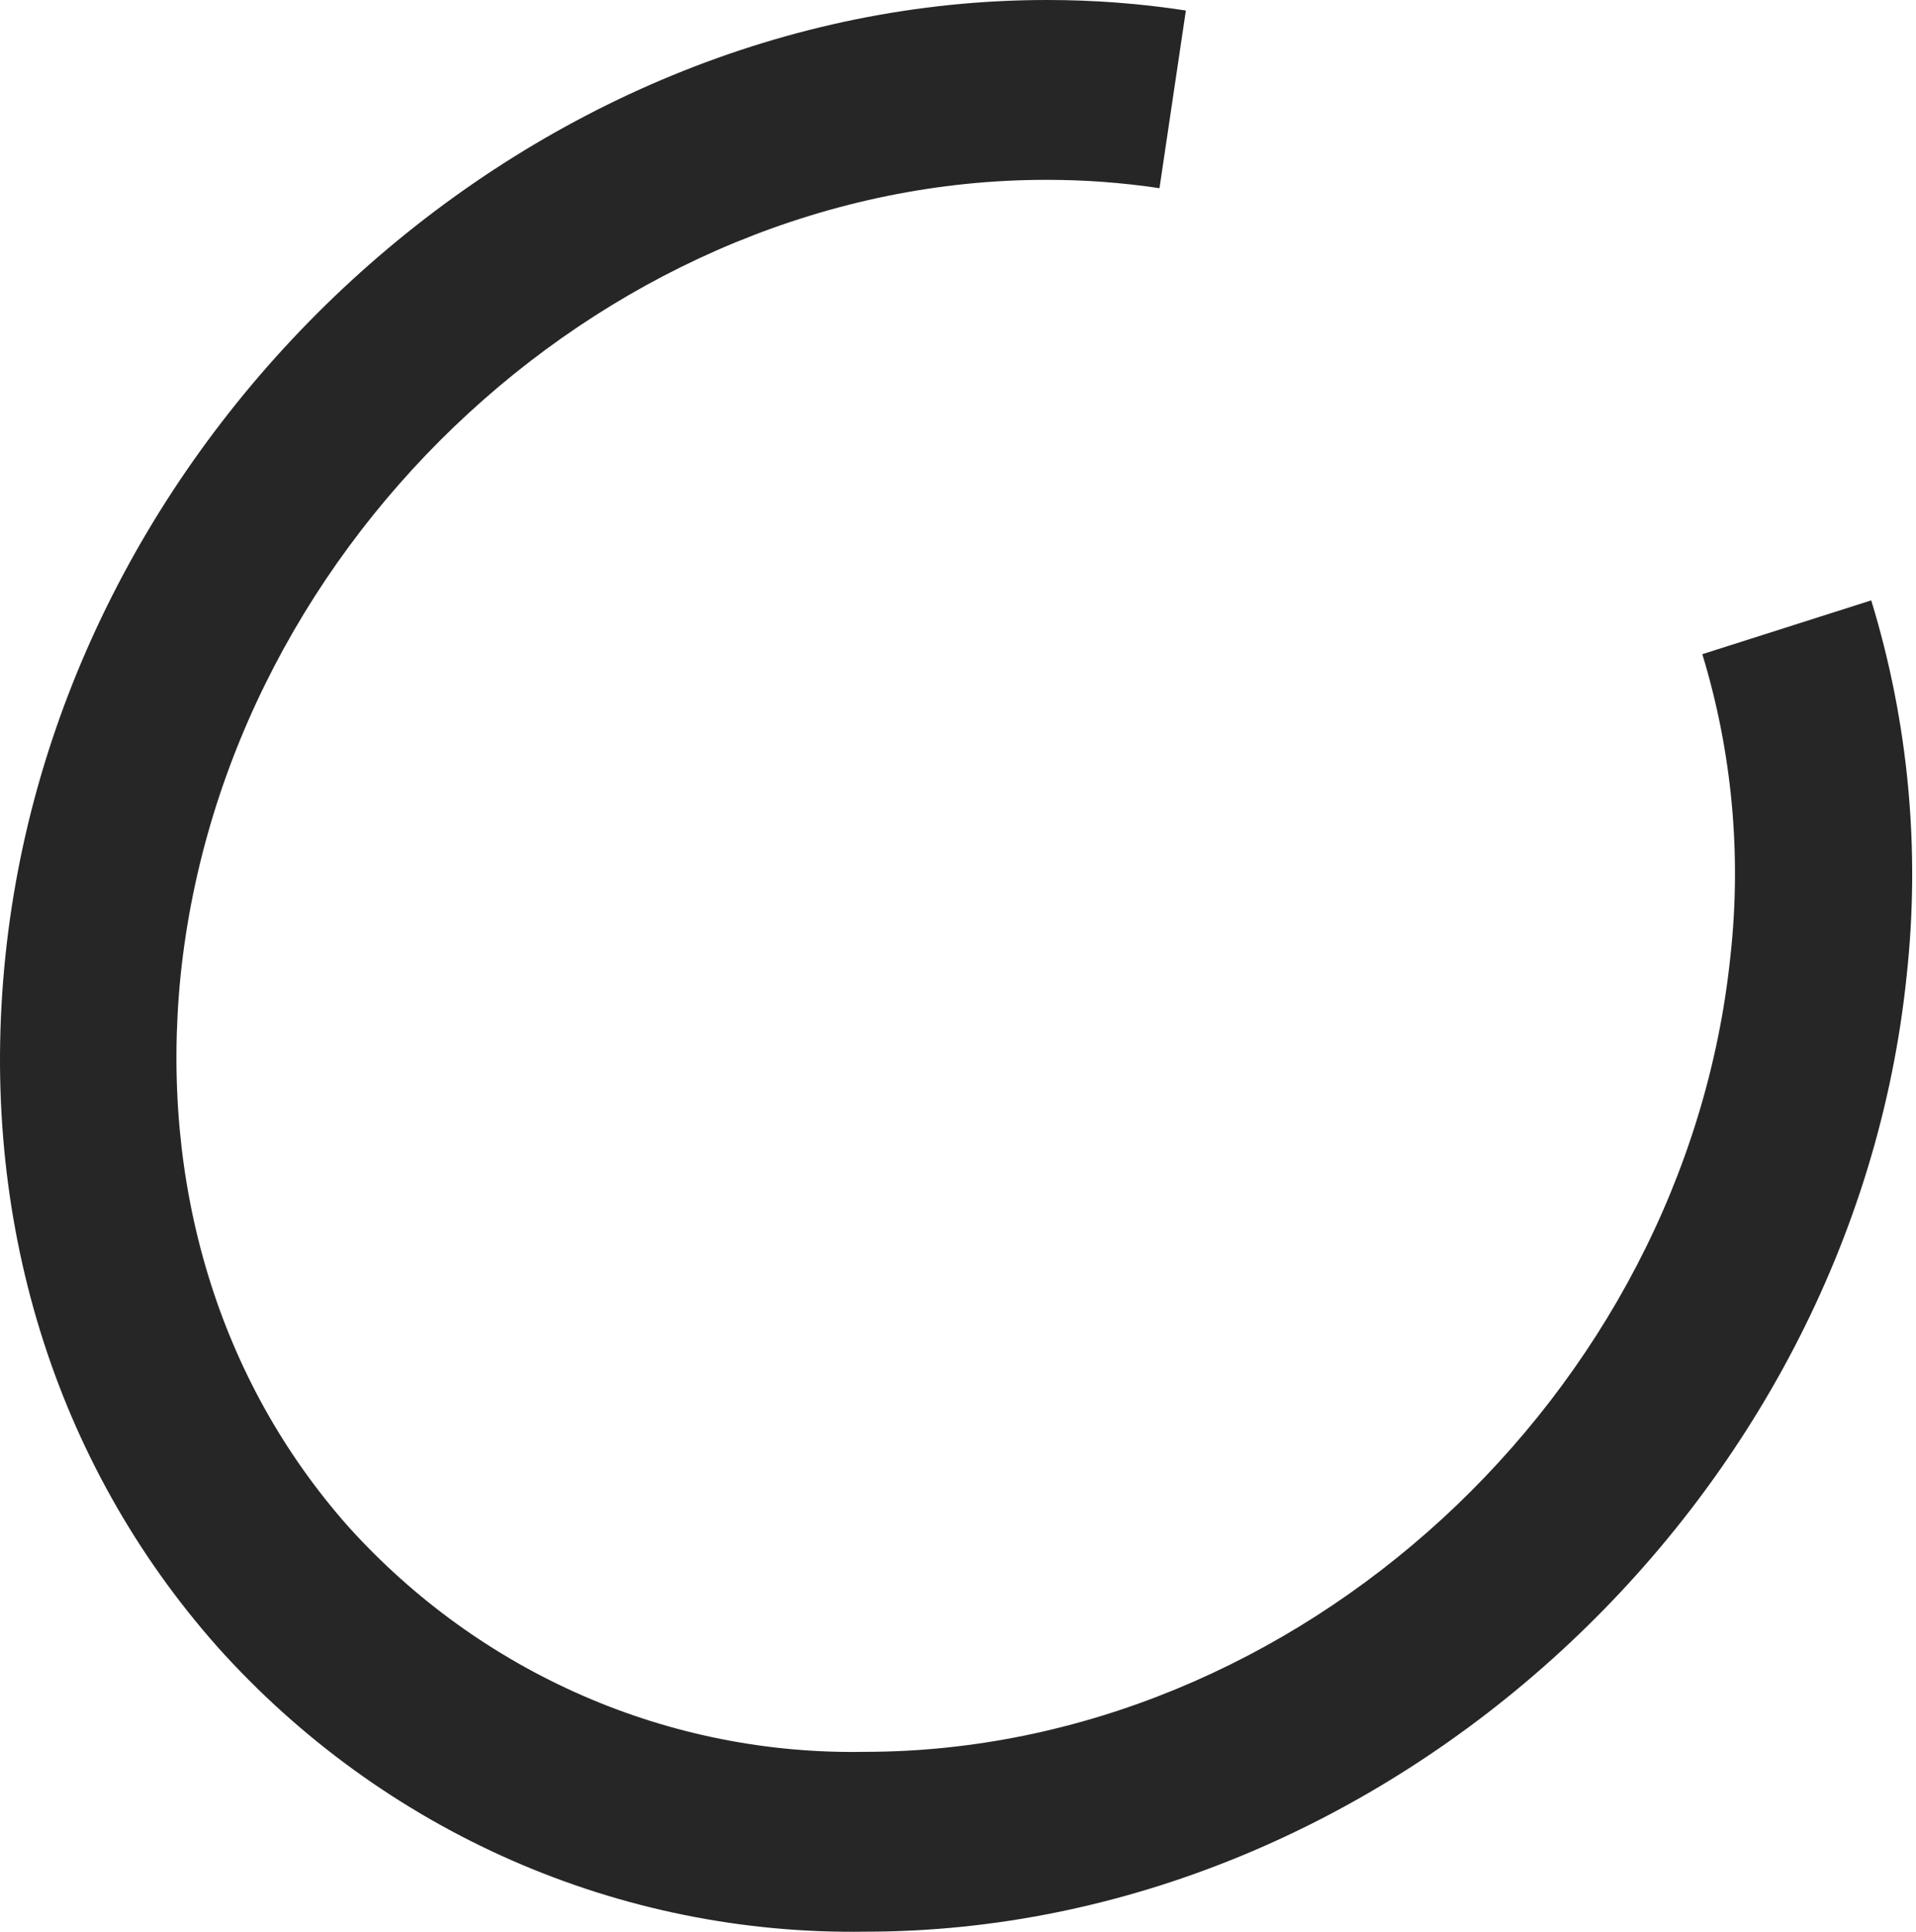 <?xml version="1.0" encoding="UTF-8"?> <svg xmlns="http://www.w3.org/2000/svg" width="362" height="365" viewBox="0 0 362 365" fill="none"> <path d="M163.537 364.979C140.549 365.349 117.746 360.748 96.645 351.482C75.543 342.215 56.625 328.497 41.148 311.237C10.152 276.286 -4.089 229.955 1.017 180.708C11.309 80.999 99.63 7.8851e-05 197.804 7.8851e-05C206.59 -0.008 215.365 0.655 224.053 1.985L219.066 35.558C211.987 34.499 204.84 33.971 197.684 33.979C116.105 33.979 42.744 101.41 34.127 184.272C30.138 223.799 41.308 260.815 65.841 288.476C78.201 302.178 93.289 313.056 110.105 320.387C126.92 327.719 145.079 331.336 163.377 331.001C244.956 331.001 318.317 263.61 326.934 180.708C329.063 161.505 327.256 142.063 321.628 123.604L353.542 113.438C360.554 136.33 362.836 160.444 360.244 184.272C350.032 283.94 261.751 364.979 163.537 364.979Z" fill="#262626"></path> </svg> 